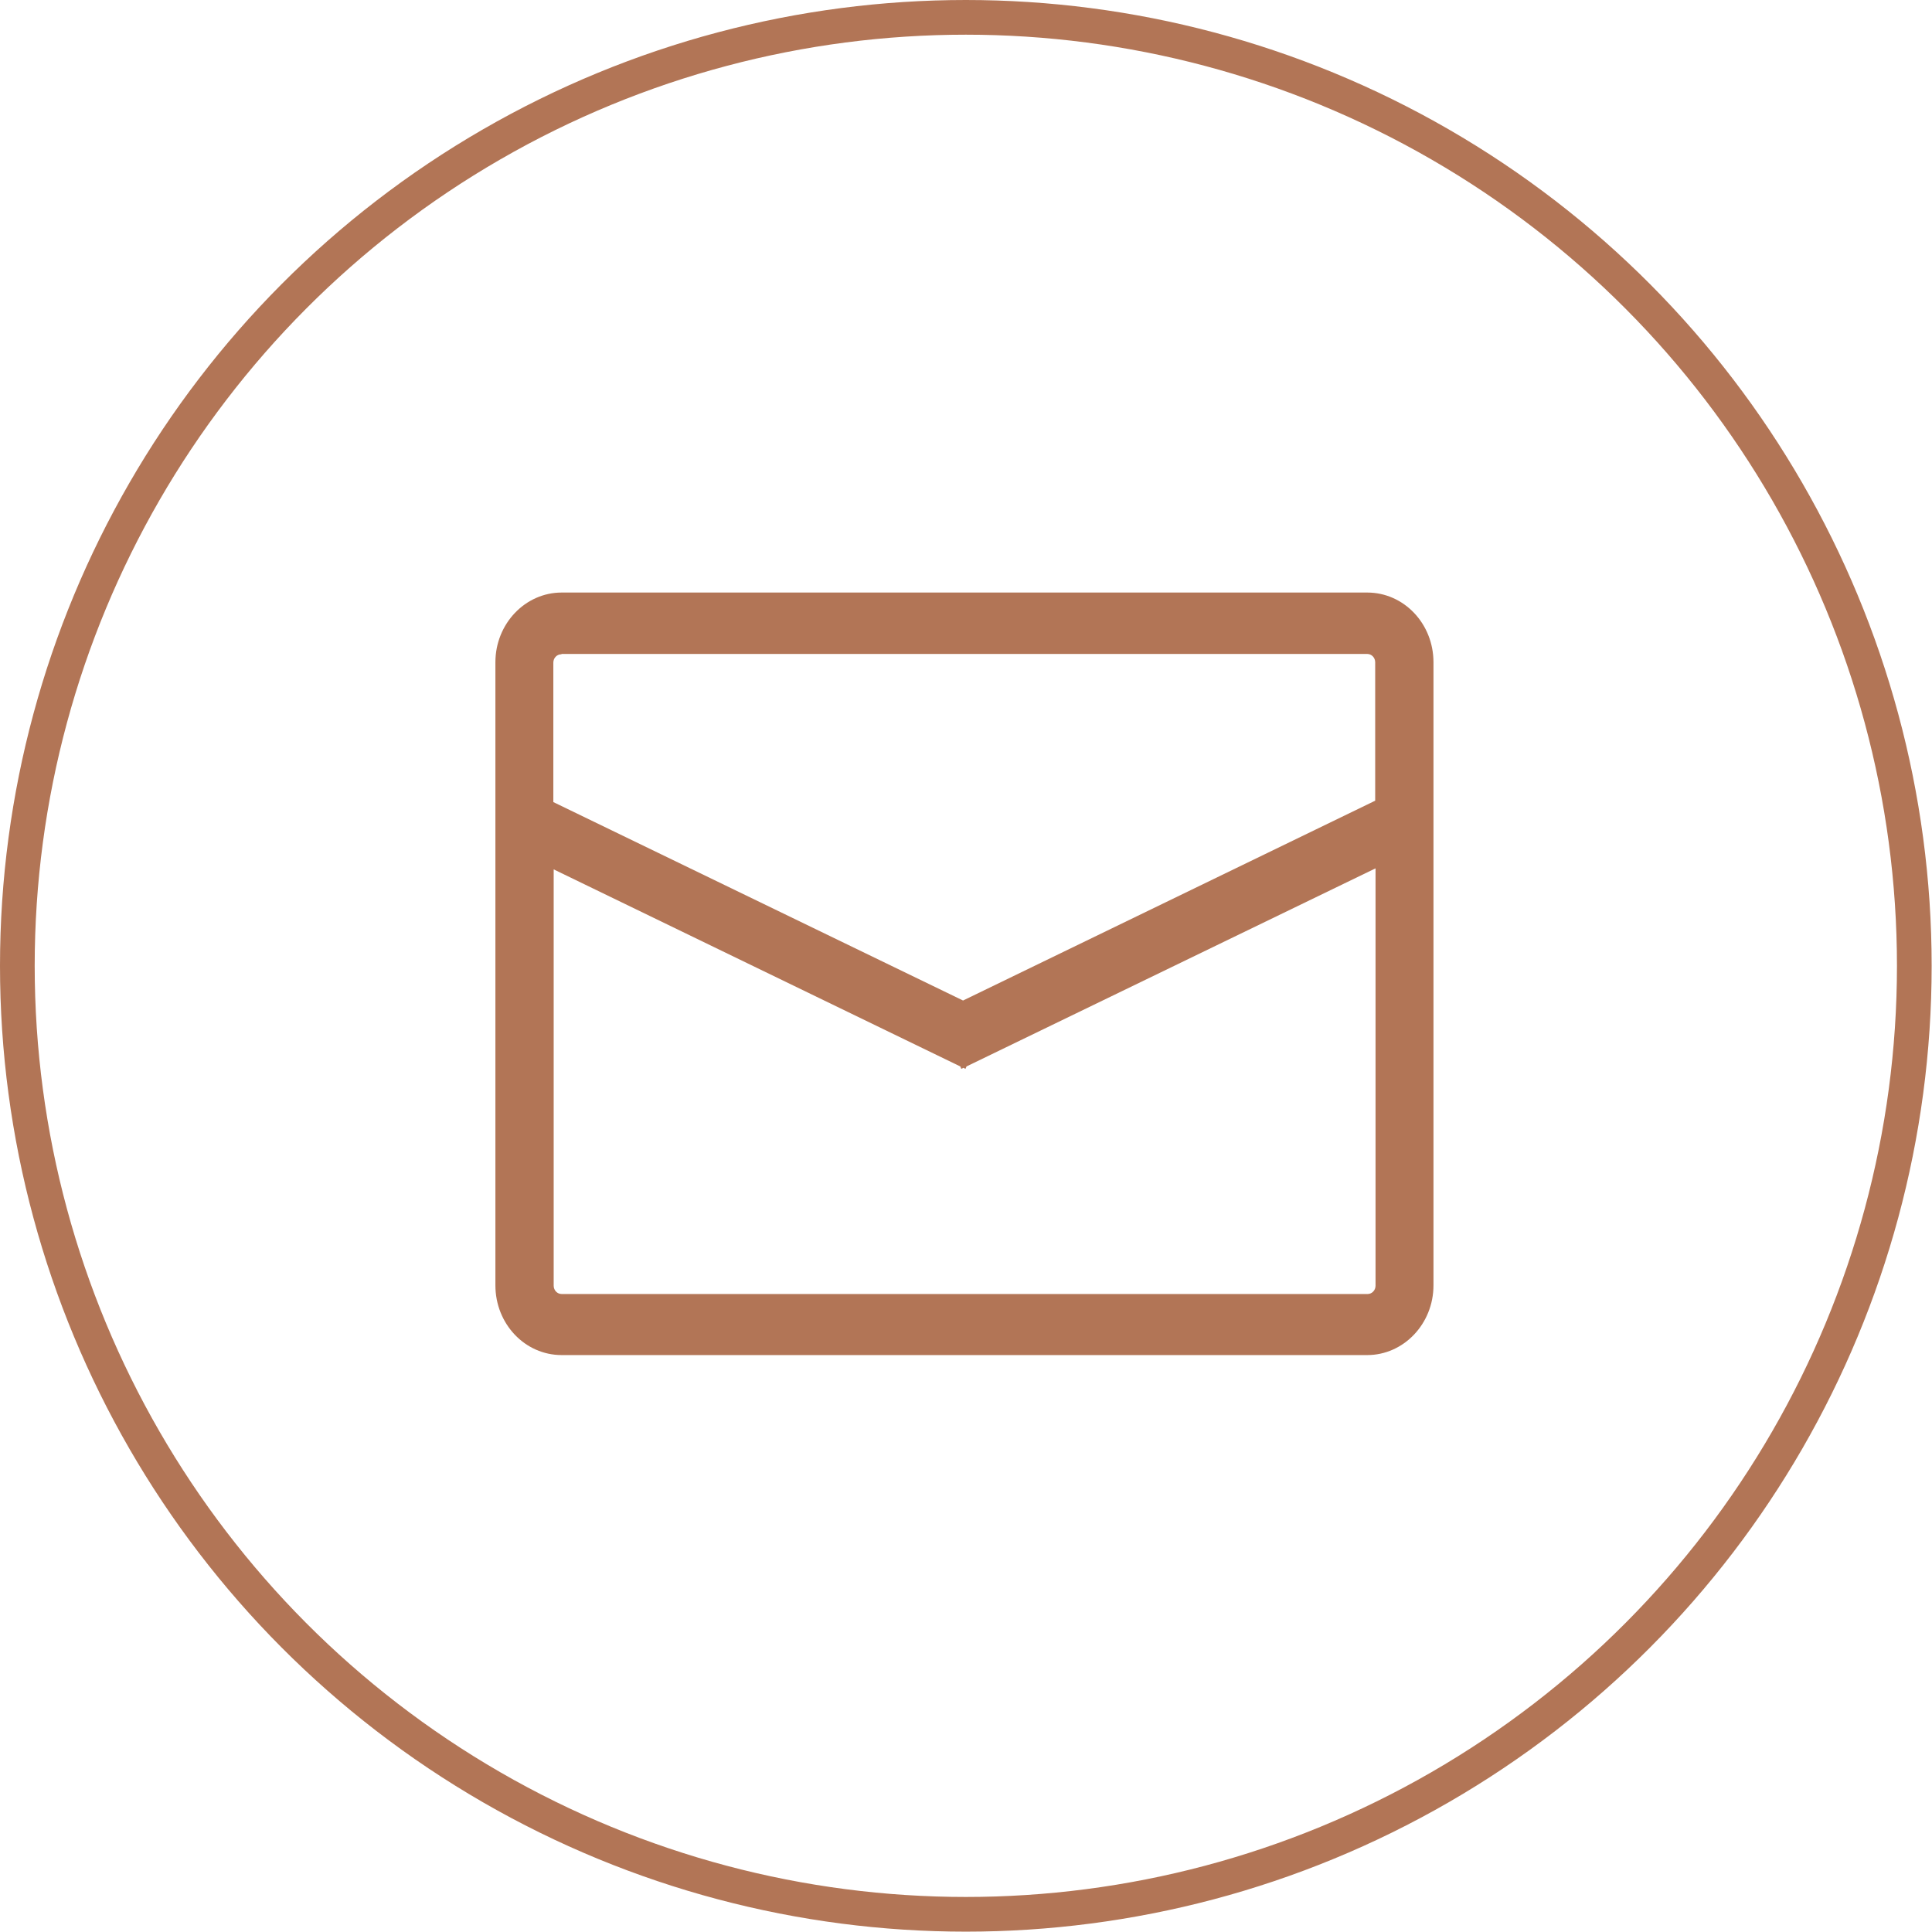 <?xml version="1.0" encoding="UTF-8"?>
<svg id="_レイヤー_2" data-name="レイヤー 2" xmlns="http://www.w3.org/2000/svg" viewBox="0 0 55.69 55.69">
  <defs>
    <style>
      .cls-1 {
        fill: none;
        stroke: #b27556;
        stroke-miterlimit: 10;
      }

      .cls-2 {
        fill: #b27556;
      }
    </style>
  </defs>
  <g id="_お問い合わせ" data-name="お問い合わせ">
    <g>
      <circle class="cls-1" cx="27.84" cy="27.84" r="27.34"/>
      <path class="cls-2" d="m39.41,17.08h-23.22c-1.05,0-1.91.9-1.91,2.01v17.96c0,1.11.85,2.01,1.91,2.01h23.22c1.05,0,1.91-.9,1.91-2.01v-17.96c0-1.11-.85-2.01-1.91-2.01Zm-23.22,1.77h23.22c.13,0,.23.11.23.24v3.99l-11.88,5.76-11.81-5.72v-4.02c0-.13.1-.24.23-.24Zm23.22,18.45h-23.22c-.13,0-.23-.11-.23-.24v-12l11.72,5.68.03.07.06-.03.06.03.03-.07,11.79-5.71v12.03c0,.13-.1.24-.23.24Z"/>
    </g>
  </g>
</svg>